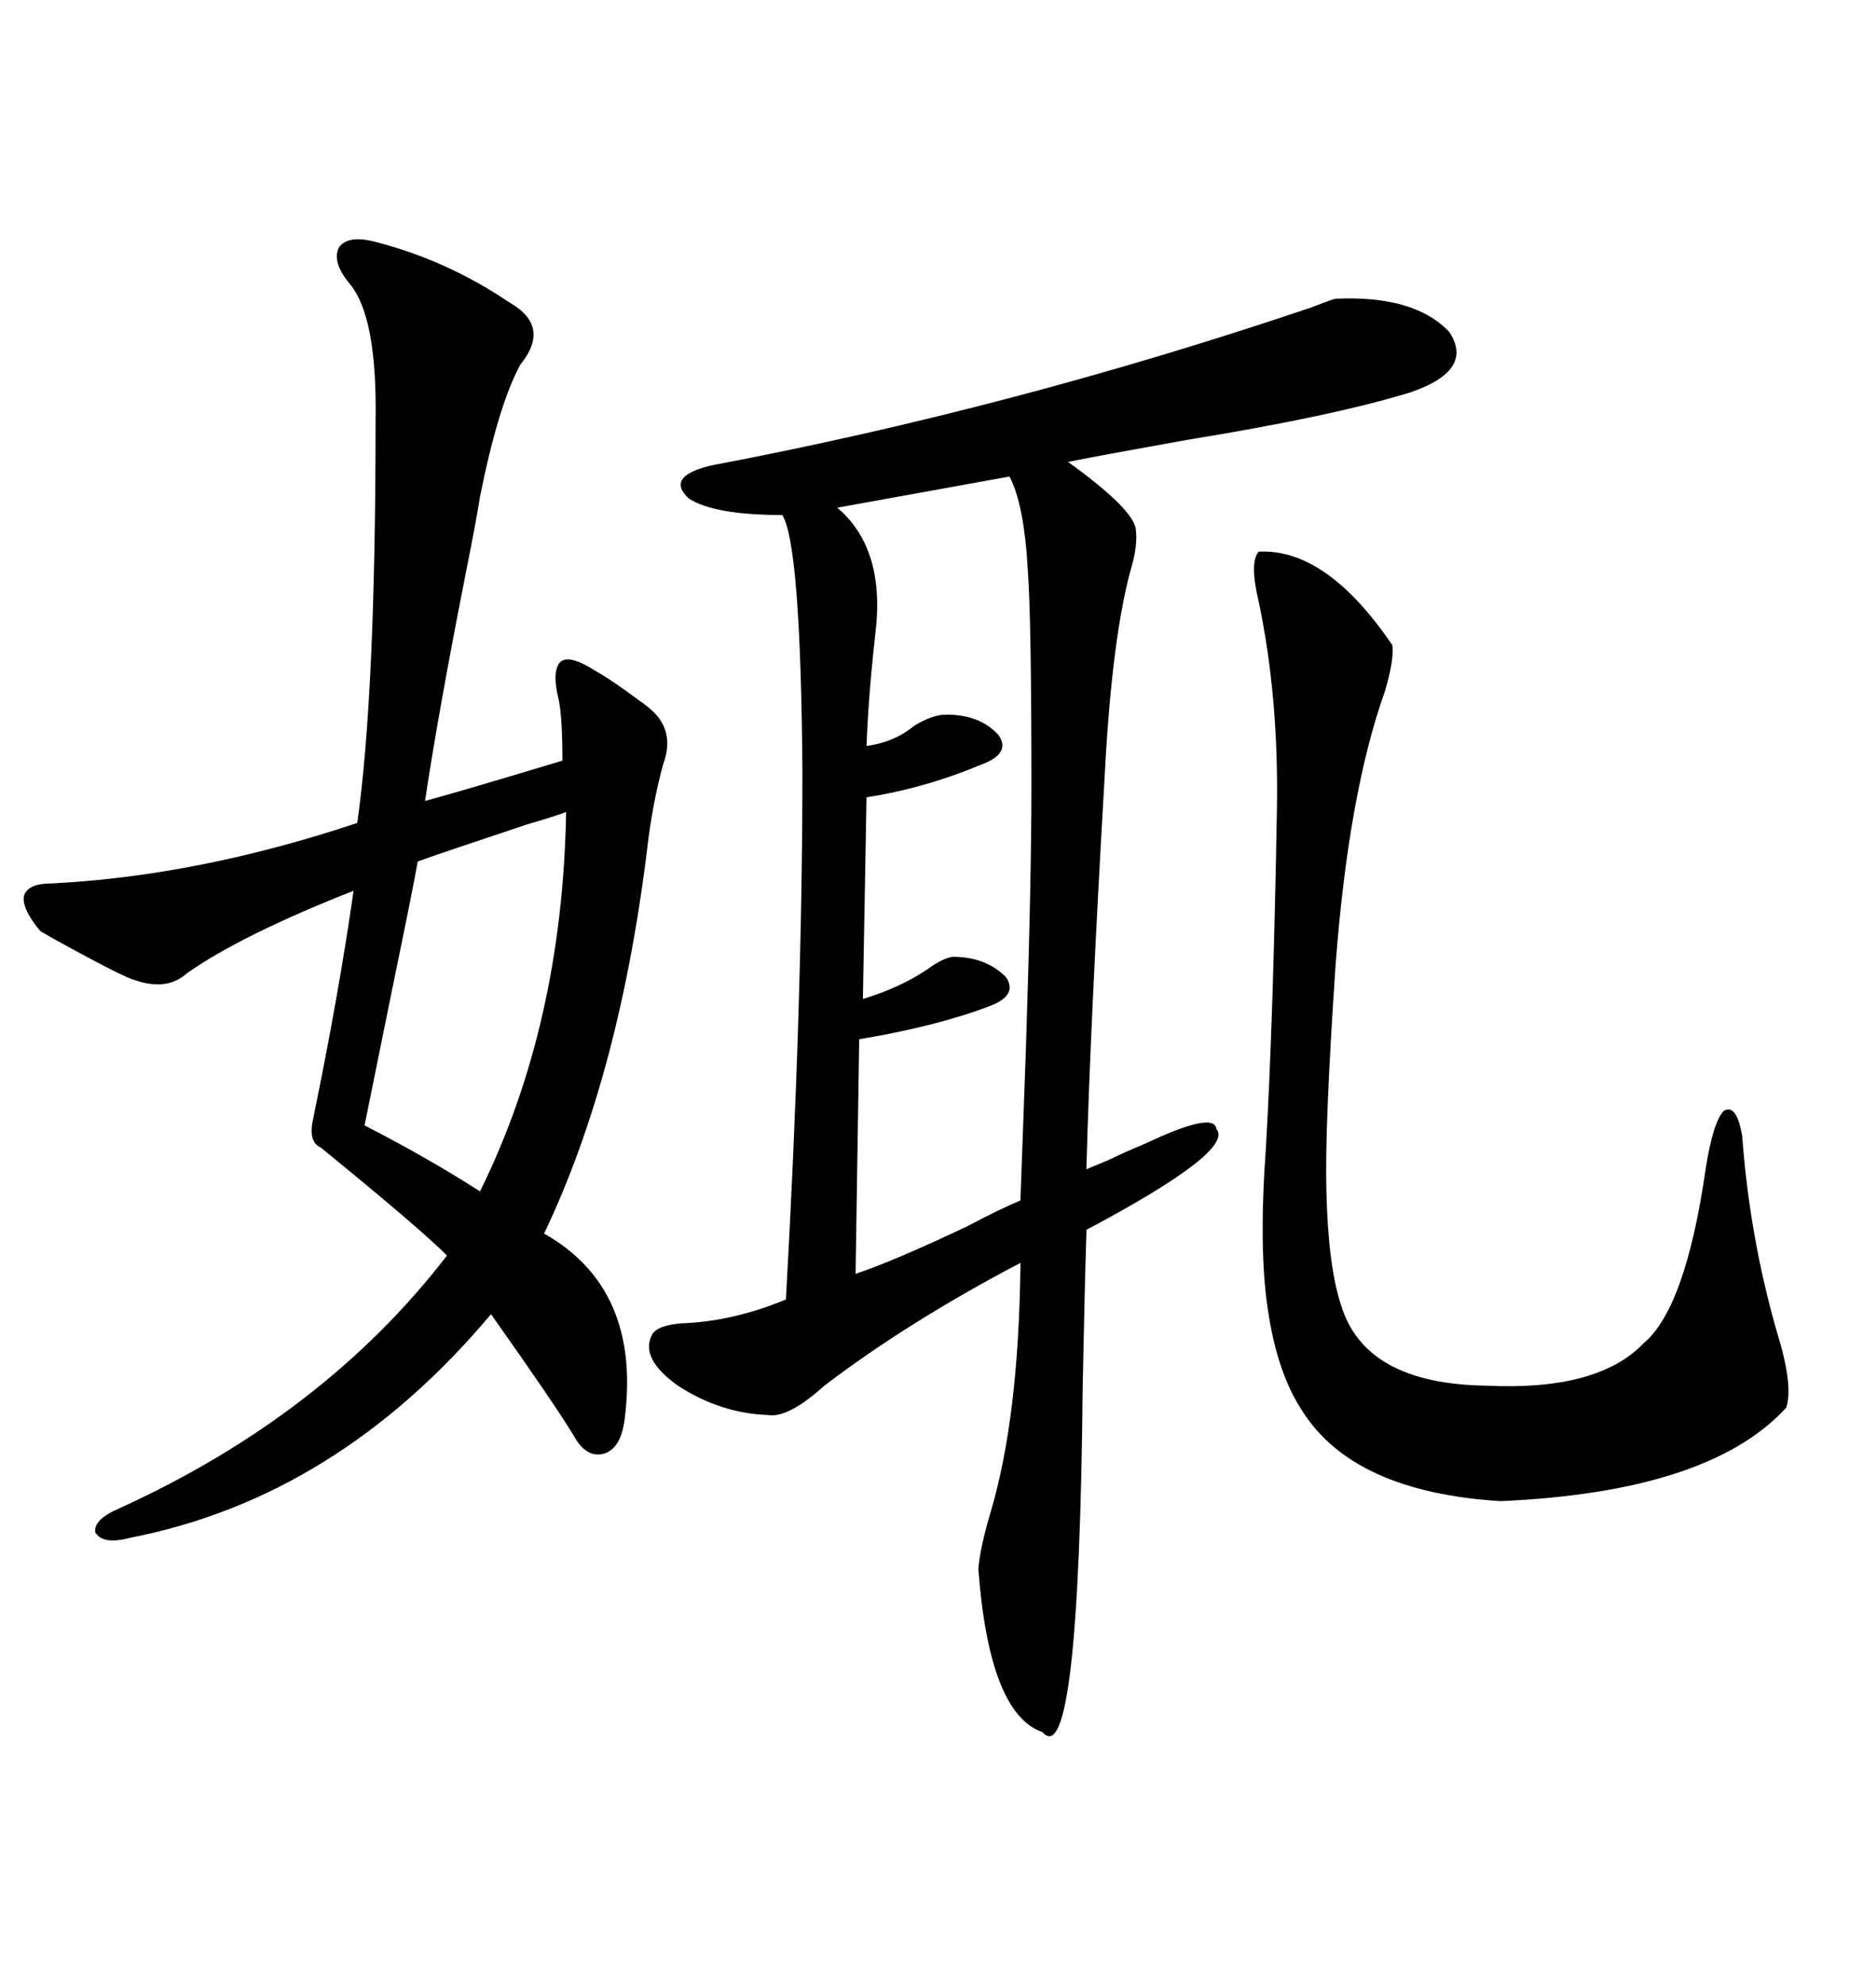 <svg xmlns="http://www.w3.org/2000/svg" xmlns:xlink="http://www.w3.org/1999/xlink" width="300" height="317.285"><path d="M177.83 185.16L177.83 185.16Q179.59 184.28 183.11 182.81L183.11 182.81Q194.24 177.54 194.53 180.47L194.53 180.47Q197.46 183.98 173.73 196.58L173.73 196.58L173.73 197.17Q173.44 206.25 173.14 221.48L173.14 221.48Q172.56 283.59 166.70 276.86L166.70 276.86Q158.20 273.93 156.45 250.78L156.45 250.78Q156.74 247.27 158.50 241.41L158.50 241.41Q162.89 226.46 163.18 202.44L163.18 202.44L163.18 201.86Q145.31 211.23 131.84 221.48L131.84 221.48Q125.98 226.76 122.75 226.17L122.75 226.17Q115.14 225.88 108.40 221.48L108.40 221.48Q102.25 217.09 104.30 213.28L104.30 213.28Q105.18 211.82 108.98 211.52L108.98 211.52Q117.19 211.23 125.68 207.71L125.68 207.71Q128.32 160.55 128.32 123.05L128.32 123.05Q128.03 87.01 125.10 82.32L125.10 82.32Q114.26 82.32 110.16 79.69L110.16 79.69Q106.35 76.17 113.67 74.41L113.67 74.41Q161.72 65.33 209.47 49.22L209.47 49.22Q213.28 47.75 213.57 47.75L213.57 47.75Q226.17 47.17 231.74 53.03L231.74 53.03Q235.84 59.18 225.59 62.70L225.59 62.70Q213.28 66.50 189.84 70.31L189.84 70.31Q176.66 72.66 170.80 73.83L170.80 73.83Q181.35 81.45 181.64 84.67L181.64 84.67Q181.93 87.01 181.05 90.23L181.05 90.23Q177.83 101.37 176.66 123.93L176.66 123.93Q174.32 164.36 173.73 186.91L173.73 186.91Q174.32 186.62 175.78 186.04L175.78 186.04Q177.25 185.45 177.83 185.16ZM60.06 38.67L60.06 38.67Q71.48 41.60 81.45 48.34L81.45 48.34Q88.18 52.15 83.20 58.30L83.20 58.30Q79.69 64.75 76.76 79.39L76.76 79.39Q76.17 83.20 74.41 91.99L74.41 91.99Q70.02 114.26 67.97 128.03L67.97 128.03Q74.41 126.27 89.94 121.58L89.94 121.58Q89.94 114.84 89.36 111.91L89.36 111.91Q88.18 107.23 89.65 105.76L89.65 105.76Q91.11 104.59 95.21 107.23L95.21 107.23Q97.85 108.69 102.54 112.21L102.54 112.21Q102.25 111.91 103.71 113.09L103.71 113.09Q108.11 116.60 106.05 122.17L106.05 122.17Q104.59 127.44 103.71 133.89L103.71 133.89Q99.32 171.39 87.01 197.17L87.01 197.17Q102.54 205.96 99.90 226.76L99.90 226.76Q99.32 231.45 96.68 232.32L96.68 232.32Q93.75 233.20 91.70 229.39L91.70 229.39Q88.48 224.12 78.52 210.06L78.52 210.06Q53.91 239.36 20.80 245.80L20.80 245.80Q16.41 246.97 15.23 244.92L15.23 244.92Q14.94 242.87 19.04 241.11L19.04 241.11Q51.86 226.17 71.48 200.68L71.48 200.68Q67.09 196.29 51.27 183.40L51.27 183.40Q49.22 182.52 50.10 178.71L50.10 178.71Q54.20 158.79 56.54 142.38L56.54 142.38Q38.67 149.41 29.88 155.57L29.88 155.57Q26.37 158.79 20.21 156.15L20.21 156.15Q18.16 155.27 11.13 151.46L11.13 151.46Q7.91 149.71 6.45 148.83L6.45 148.83Q3.52 145.31 3.81 143.26L3.81 143.26Q4.39 141.21 8.20 141.21L8.20 141.21Q31.64 140.04 57.13 131.54L57.13 131.54Q60.06 111.04 60.06 67.38L60.06 67.38Q60.35 50.68 55.96 45.41L55.96 45.41Q53.03 41.89 54.20 39.55L54.20 39.55Q55.66 37.50 60.06 38.67ZM201.27 88.18L201.27 88.18Q212.11 87.60 222.66 103.13L222.66 103.13Q222.95 105.47 221.48 110.45L221.48 110.45Q215.63 126.86 213.57 154.39L213.57 154.39Q211.82 180.18 212.11 190.43L212.11 190.43Q212.40 202.44 214.45 208.59L214.45 208.59Q218.26 221.19 237.60 221.48L237.60 221.48Q255.47 222.36 262.79 214.75L262.79 214.75Q269.53 209.18 272.75 186.91L272.75 186.91Q273.93 179.30 275.68 177.54L275.68 177.54Q277.73 176.37 278.61 181.64L278.61 181.64Q279.79 197.75 284.18 212.99L284.18 212.99Q286.82 221.48 285.64 225L285.64 225Q273.34 238.48 239.94 239.94L239.94 239.94Q216.50 238.48 208.30 225.59L208.30 225.59Q204.20 219.43 202.73 209.18L202.73 209.18Q201.27 199.51 202.44 183.40L202.44 183.40Q203.61 163.18 204.20 129.20L204.20 129.20Q204.49 111.33 201.27 96.09L201.27 96.09Q199.80 89.94 201.27 88.18ZM137.40 166.11L137.40 166.11L136.82 203.61Q142.97 201.56 154.69 196.00L154.69 196.00Q160.25 193.07 163.18 191.89L163.18 191.89Q163.48 183.40 164.06 167.58L164.06 167.58Q164.94 140.63 164.94 125.68L164.94 125.68Q164.94 99.02 164.36 91.11L164.36 91.11Q163.77 80.57 161.43 76.17L161.43 76.17L133.89 81.15Q141.50 87.60 140.04 100.78L140.04 100.78Q138.87 111.04 138.57 119.24L138.57 119.24Q142.97 118.65 146.19 116.02L146.19 116.02Q148.54 114.55 150.59 114.26L150.59 114.26Q156.45 113.96 159.67 117.48L159.67 117.48Q161.72 120.41 157.03 122.17L157.03 122.17Q147.95 125.98 138.57 127.44L138.57 127.44L137.99 159.67Q143.85 157.91 148.24 154.98L148.24 154.98Q150.59 153.22 152.34 152.93L152.34 152.93Q157.62 152.93 160.84 156.15L160.84 156.15Q162.89 159.08 158.20 160.84L158.20 160.84Q149.71 164.06 137.40 166.11ZM90.53 129.79L90.53 129.79Q89.06 130.37 84.08 131.84L84.08 131.84Q70.02 136.52 66.80 137.70L66.80 137.70Q66.21 141.21 62.70 158.20L62.70 158.20Q59.18 175.49 58.30 179.88L58.30 179.88Q68.55 185.16 76.76 190.43L76.76 190.43Q89.94 163.77 90.53 129.79Z"/></svg>
